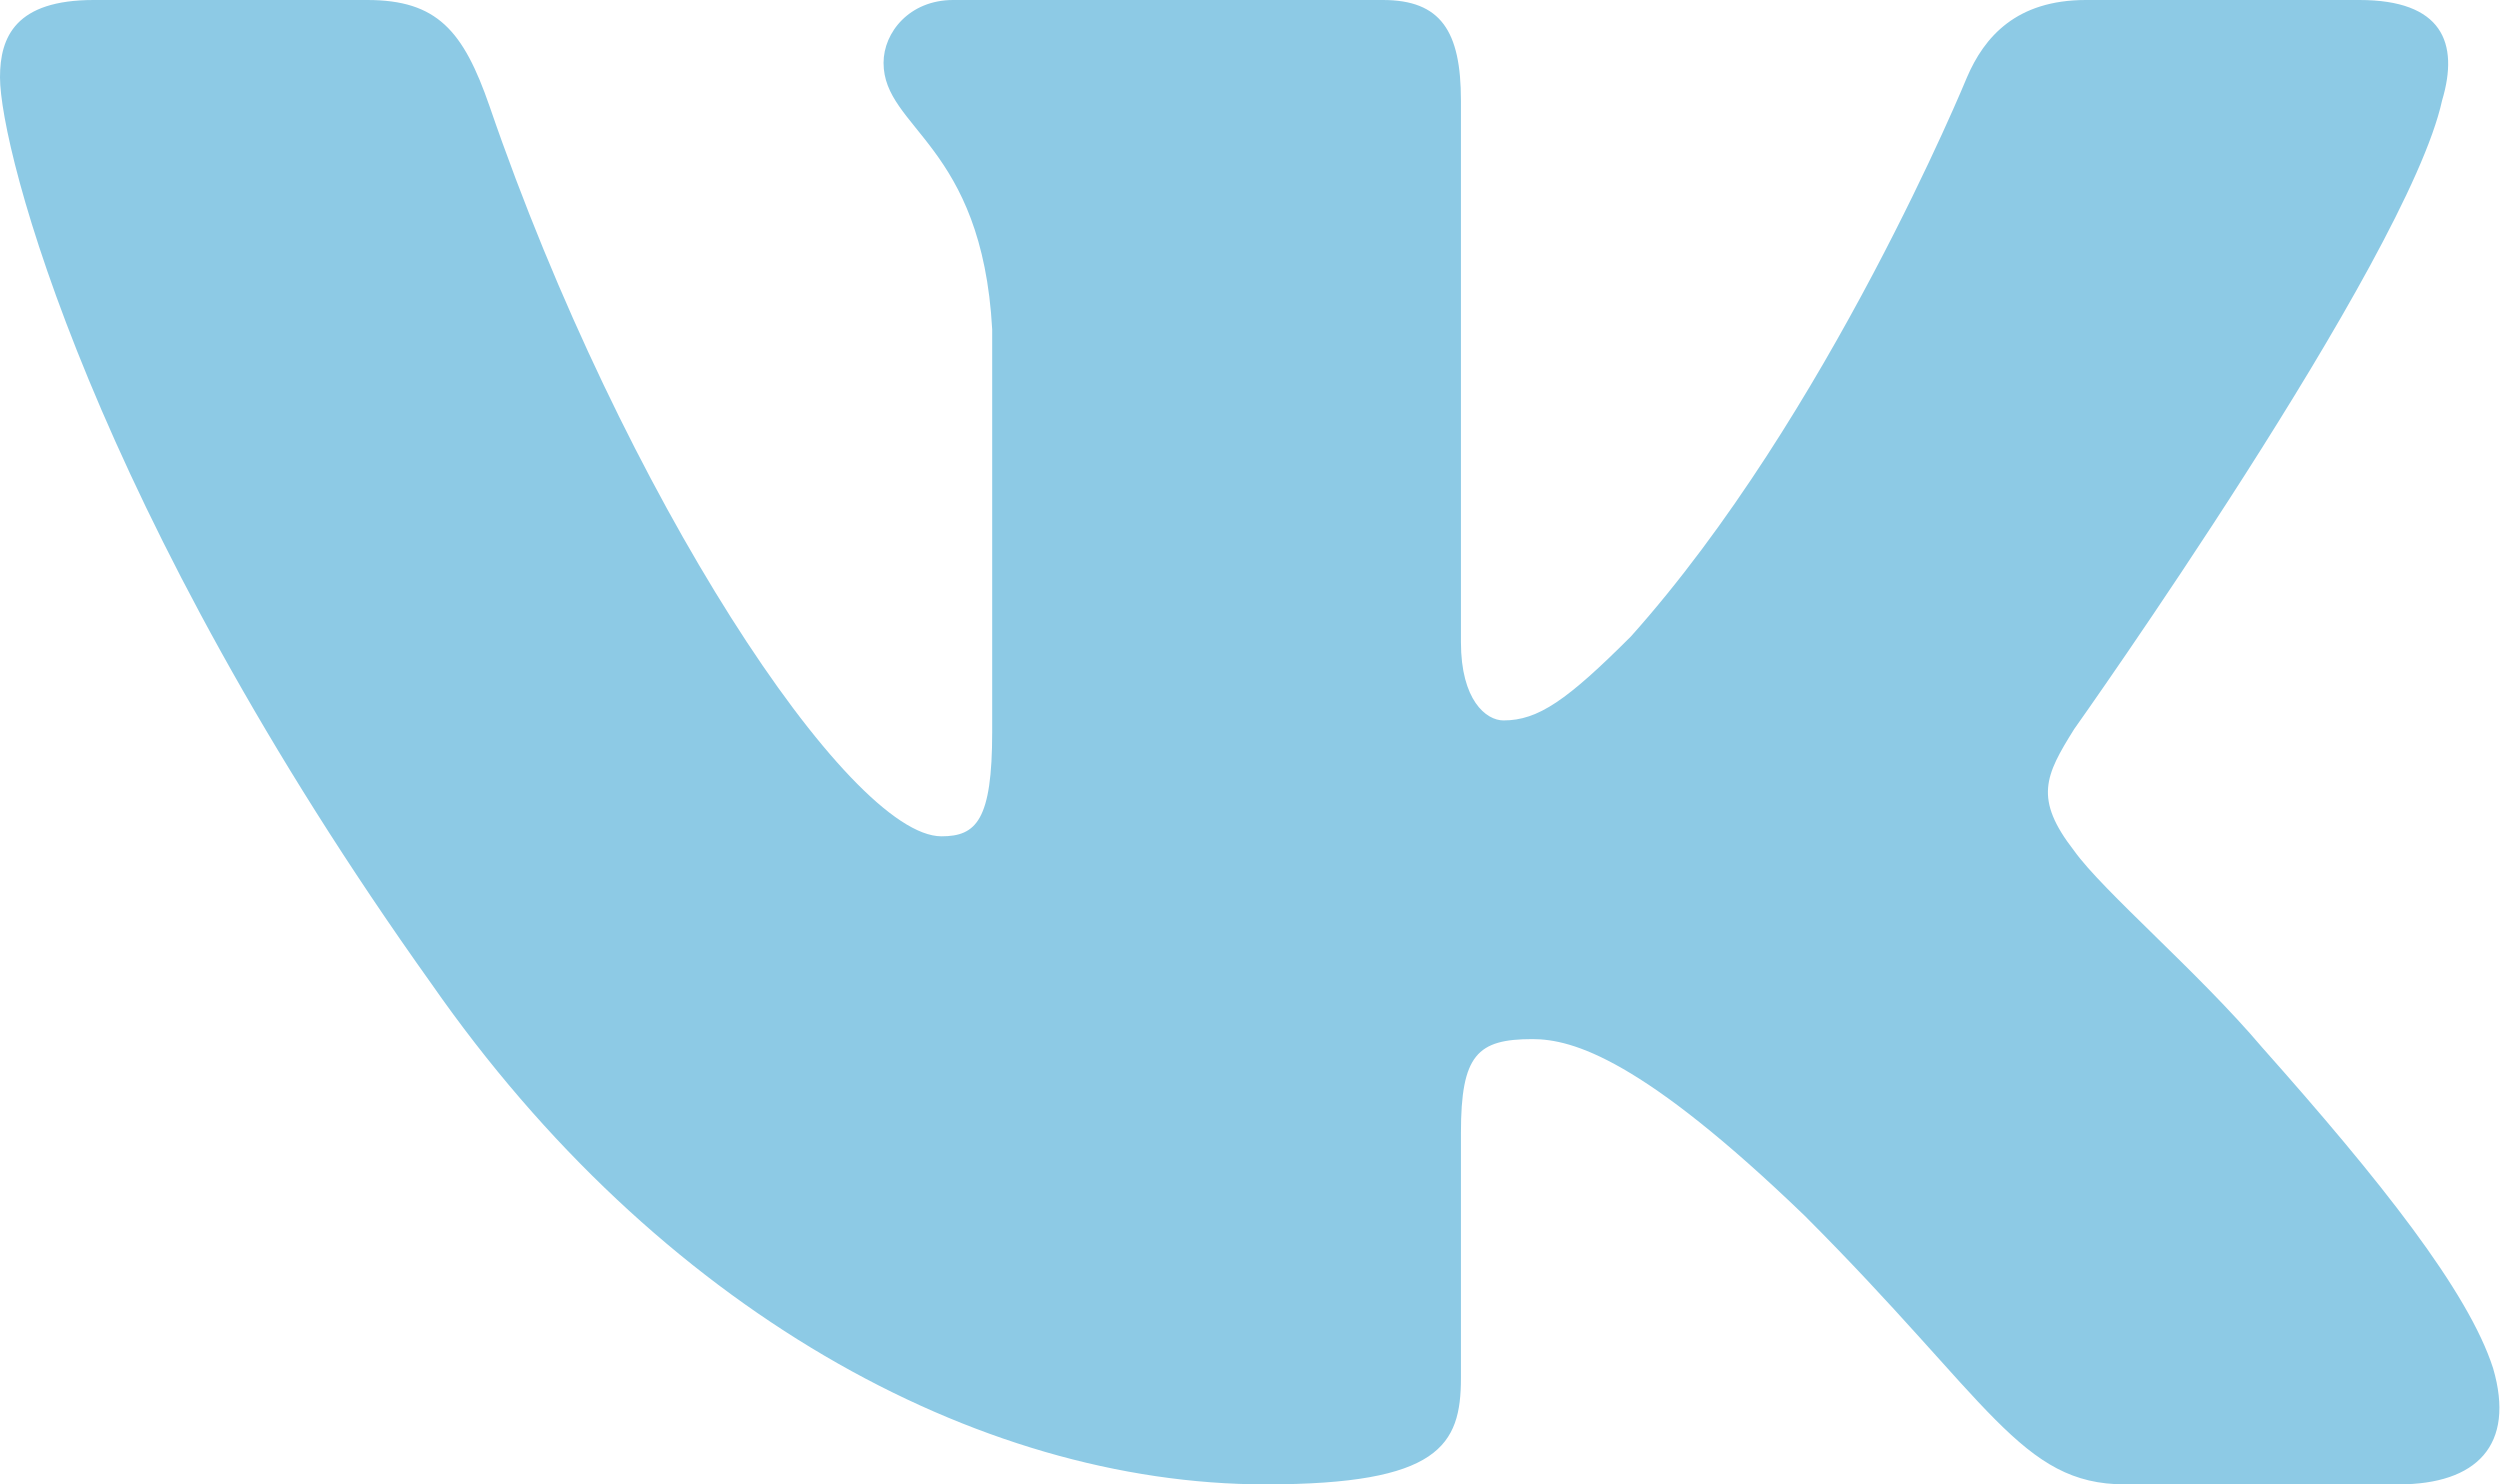 <svg width="128" height="76" viewBox="0 0 128 76" fill="none" xmlns="http://www.w3.org/2000/svg">
<path fill-rule="evenodd" clip-rule="evenodd" d="M125.034 5.146C125.923 2.18 125.034 0 120.8 0H106.8C103.24 0 101.599 1.883 100.709 3.959C100.709 3.959 93.59 21.313 83.504 32.585C80.241 35.848 78.758 36.886 76.978 36.886C76.088 36.886 74.8 35.848 74.8 32.882V5.146C74.8 1.586 73.767 0 70.8 0H48.8C46.575 0 45.238 1.652 45.238 3.218C45.238 6.593 50.28 7.371 50.8 16.863V37.48C50.8 42 49.984 42.819 48.204 42.819C43.458 42.819 31.913 25.388 25.066 5.443C23.724 1.566 22.378 0 18.8 0H4.8C0.8 0 0 1.883 0 3.959C0 7.668 4.746 26.059 22.1 50.384C33.668 66.995 49.968 76 64.8 76C73.699 76 74.8 74 74.8 70.555V58C74.8 54 75.643 53.202 78.461 53.202C80.538 53.202 84.097 54.24 92.403 62.249C101.896 71.742 103.461 76 108.8 76H122.8C126.8 76 128.8 74 127.646 70.053C126.384 66.119 121.852 60.412 115.838 53.647C112.575 49.79 107.68 45.638 106.197 43.561C104.121 40.891 104.714 39.704 106.197 37.331C106.197 37.331 123.254 13.304 125.034 5.146V5.146Z" fill="#8DCAE5"/>
</svg>
